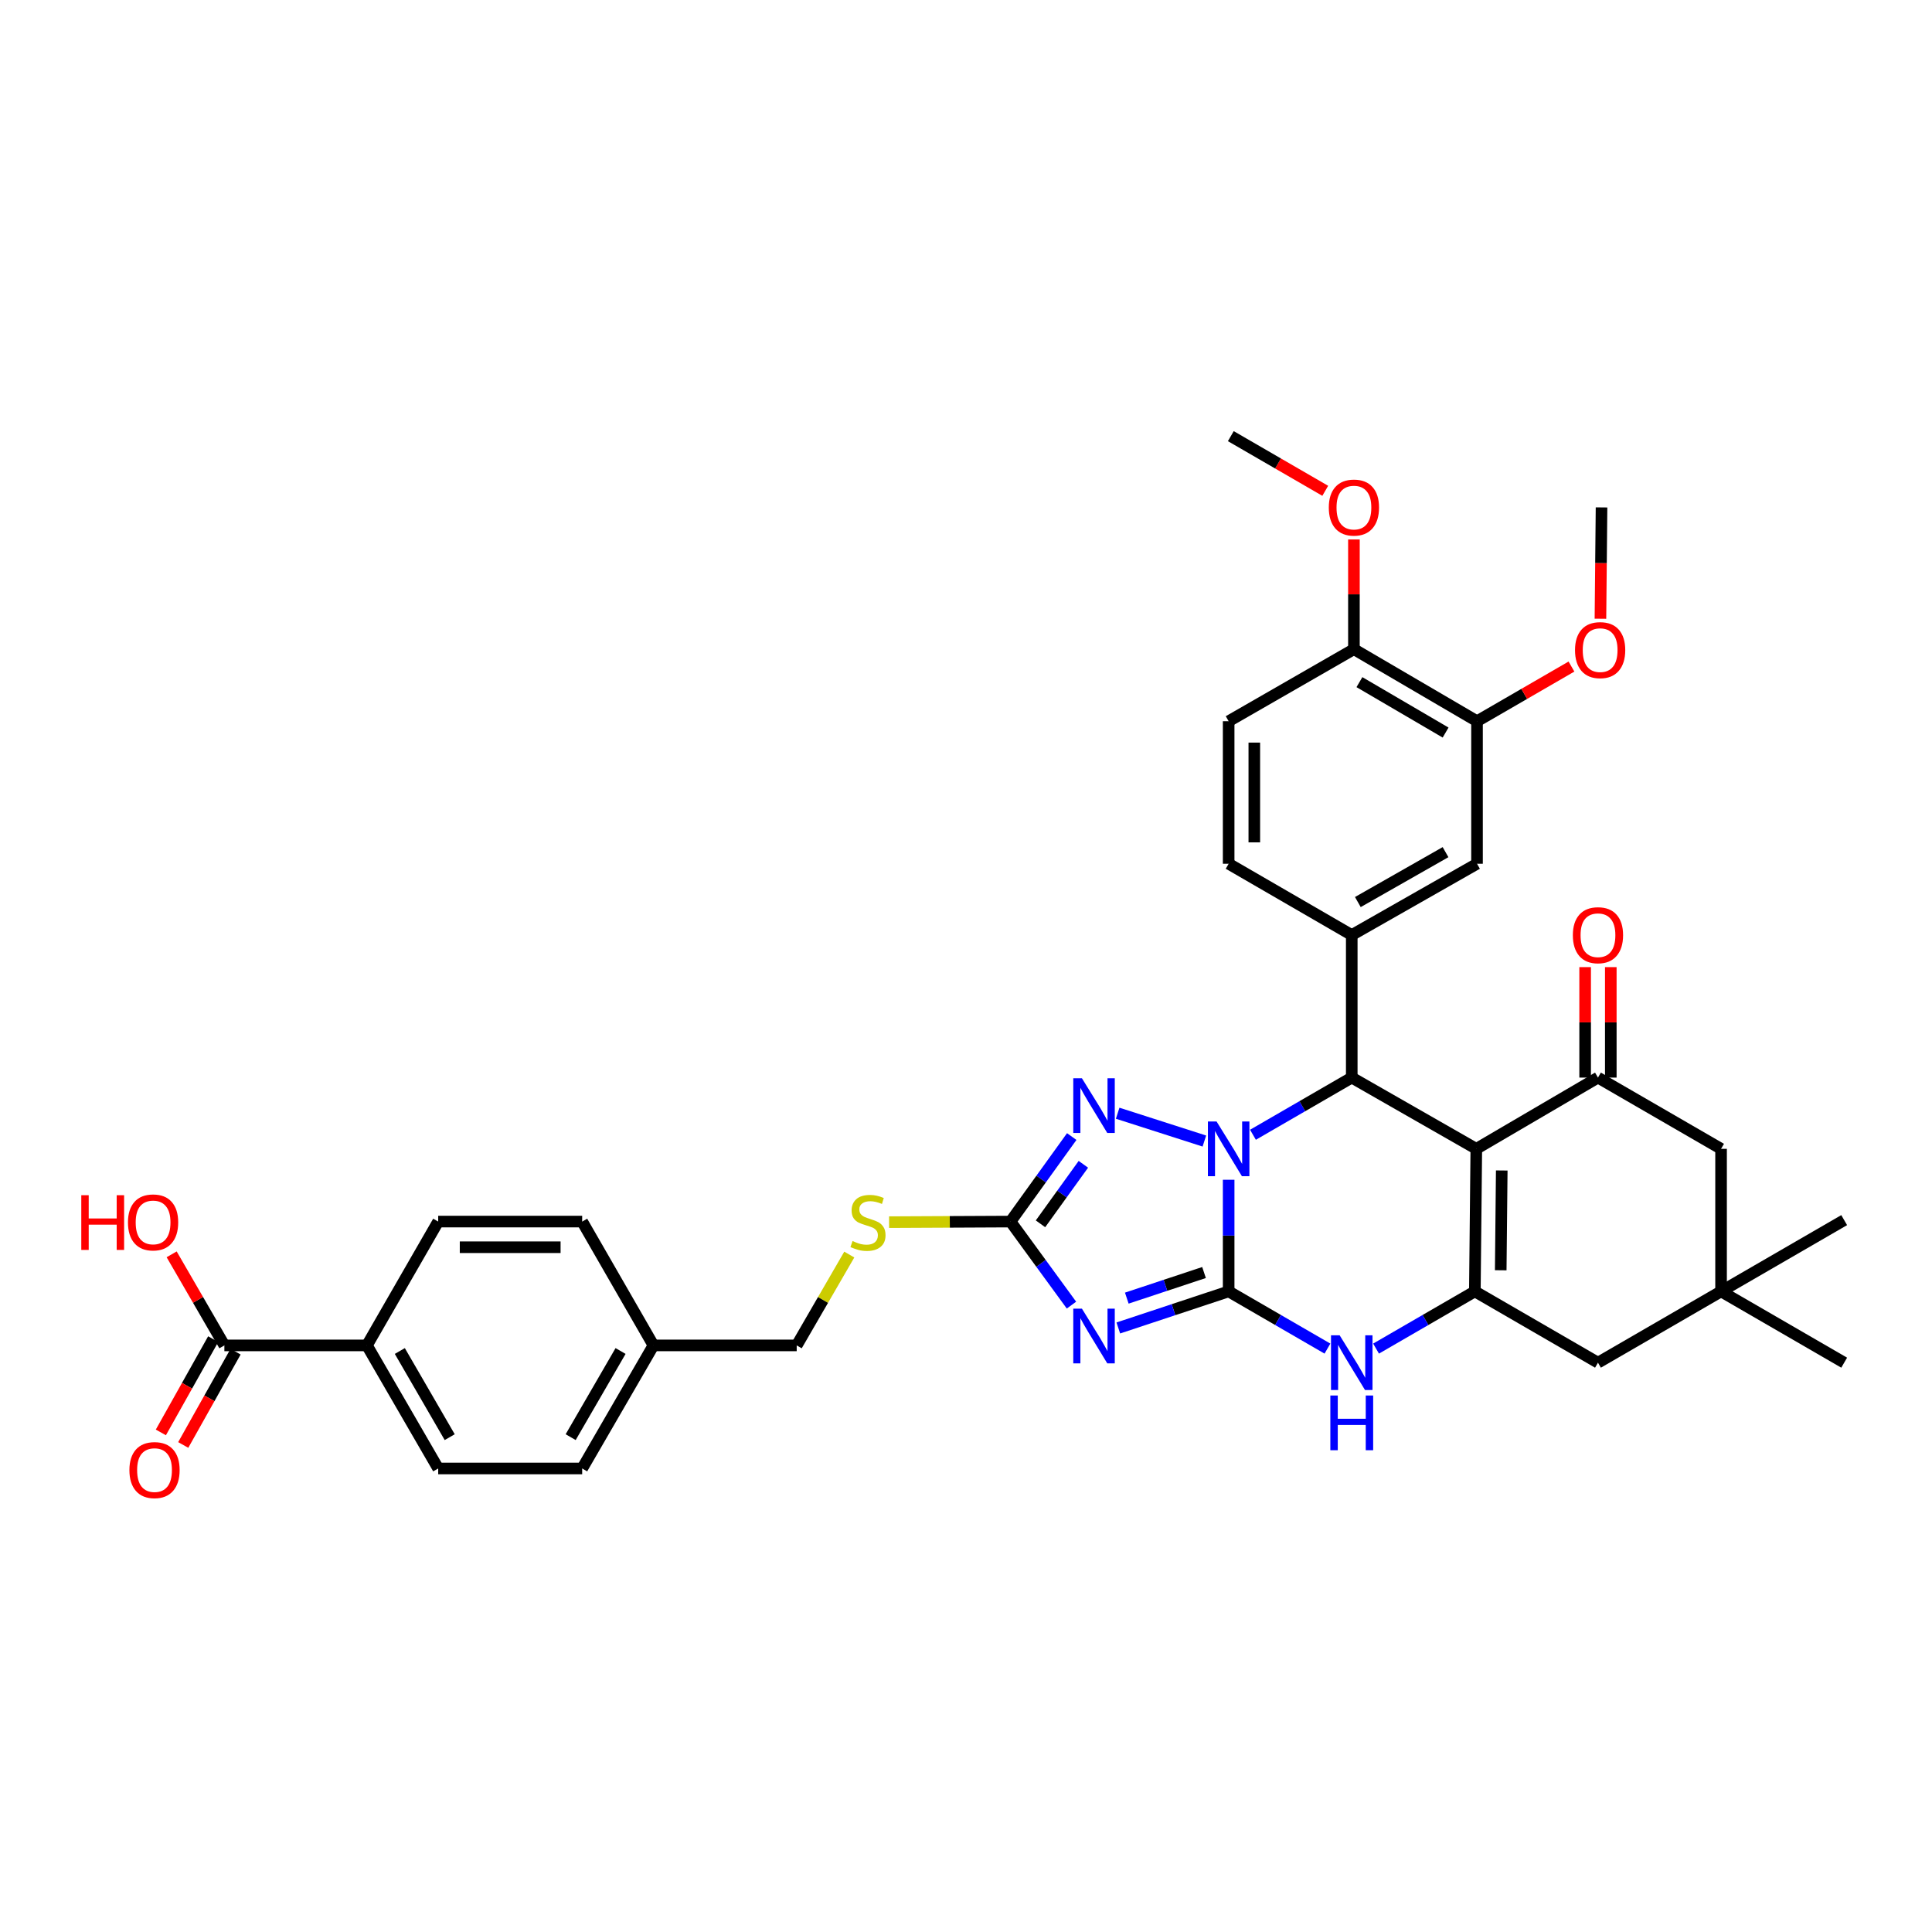 <?xml version='1.0' encoding='iso-8859-1'?>
<svg version='1.1' baseProfile='full'
              xmlns='http://www.w3.org/2000/svg'
                      xmlns:rdkit='http://www.rdkit.org/xml'
                      xmlns:xlink='http://www.w3.org/1999/xlink'
                  xml:space='preserve'
width='1000px' height='1000px' viewBox='0 0 1000 1000'>
<!-- END OF HEADER -->
<rect style='opacity:1.0;fill:#FFFFFF;stroke:none' width='1000' height='1000' x='0' y='0'> </rect>
<path class='bond-0' d='M 635.949,668.423 L 635.949,639.531' style='fill:none;fill-rule:evenodd;stroke:#000000;stroke-width:6px;stroke-linecap:butt;stroke-linejoin:miter;stroke-opacity:1' />
<path class='bond-0' d='M 635.949,639.531 L 635.949,610.64' style='fill:none;fill-rule:evenodd;stroke:#0000FF;stroke-width:6px;stroke-linecap:butt;stroke-linejoin:miter;stroke-opacity:1' />
<path class='bond-2' d='M 635.949,668.423 L 607.394,677.889' style='fill:none;fill-rule:evenodd;stroke:#000000;stroke-width:6px;stroke-linecap:butt;stroke-linejoin:miter;stroke-opacity:1' />
<path class='bond-2' d='M 607.394,677.889 L 578.839,687.355' style='fill:none;fill-rule:evenodd;stroke:#0000FF;stroke-width:6px;stroke-linecap:butt;stroke-linejoin:miter;stroke-opacity:1' />
<path class='bond-2' d='M 623.204,658.657 L 603.215,665.283' style='fill:none;fill-rule:evenodd;stroke:#000000;stroke-width:6px;stroke-linecap:butt;stroke-linejoin:miter;stroke-opacity:1' />
<path class='bond-2' d='M 603.215,665.283 L 583.227,671.909' style='fill:none;fill-rule:evenodd;stroke:#0000FF;stroke-width:6px;stroke-linecap:butt;stroke-linejoin:miter;stroke-opacity:1' />
<path class='bond-6' d='M 635.949,668.423 L 661.517,683.229' style='fill:none;fill-rule:evenodd;stroke:#000000;stroke-width:6px;stroke-linecap:butt;stroke-linejoin:miter;stroke-opacity:1' />
<path class='bond-6' d='M 661.517,683.229 L 687.084,698.035' style='fill:none;fill-rule:evenodd;stroke:#0000FF;stroke-width:6px;stroke-linecap:butt;stroke-linejoin:miter;stroke-opacity:1' />
<path class='bond-3' d='M 648.529,587.355 L 674.097,572.557' style='fill:none;fill-rule:evenodd;stroke:#0000FF;stroke-width:6px;stroke-linecap:butt;stroke-linejoin:miter;stroke-opacity:1' />
<path class='bond-3' d='M 674.097,572.557 L 699.665,557.76' style='fill:none;fill-rule:evenodd;stroke:#000000;stroke-width:6px;stroke-linecap:butt;stroke-linejoin:miter;stroke-opacity:1' />
<path class='bond-5' d='M 623.379,590.602 L 578.503,576.201' style='fill:none;fill-rule:evenodd;stroke:#0000FF;stroke-width:6px;stroke-linecap:butt;stroke-linejoin:miter;stroke-opacity:1' />
<path class='bond-1' d='M 764.134,594.635 L 763.382,668.423' style='fill:none;fill-rule:evenodd;stroke:#000000;stroke-width:6px;stroke-linecap:butt;stroke-linejoin:miter;stroke-opacity:1' />
<path class='bond-1' d='M 777.301,605.839 L 776.774,657.49' style='fill:none;fill-rule:evenodd;stroke:#000000;stroke-width:6px;stroke-linecap:butt;stroke-linejoin:miter;stroke-opacity:1' />
<path class='bond-8' d='M 764.134,594.635 L 827.105,557.76' style='fill:none;fill-rule:evenodd;stroke:#000000;stroke-width:6px;stroke-linecap:butt;stroke-linejoin:miter;stroke-opacity:1' />
<path class='bond-37' d='M 764.134,594.635 L 699.665,557.76' style='fill:none;fill-rule:evenodd;stroke:#000000;stroke-width:6px;stroke-linecap:butt;stroke-linejoin:miter;stroke-opacity:1' />
<path class='bond-7' d='M 554.591,675.53 L 538.81,653.908' style='fill:none;fill-rule:evenodd;stroke:#0000FF;stroke-width:6px;stroke-linecap:butt;stroke-linejoin:miter;stroke-opacity:1' />
<path class='bond-7' d='M 538.81,653.908 L 523.029,632.285' style='fill:none;fill-rule:evenodd;stroke:#000000;stroke-width:6px;stroke-linecap:butt;stroke-linejoin:miter;stroke-opacity:1' />
<path class='bond-9' d='M 699.665,557.76 L 699.665,483.98' style='fill:none;fill-rule:evenodd;stroke:#000000;stroke-width:6px;stroke-linecap:butt;stroke-linejoin:miter;stroke-opacity:1' />
<path class='bond-4' d='M 763.382,668.423 L 737.814,683.229' style='fill:none;fill-rule:evenodd;stroke:#000000;stroke-width:6px;stroke-linecap:butt;stroke-linejoin:miter;stroke-opacity:1' />
<path class='bond-4' d='M 737.814,683.229 L 712.246,698.035' style='fill:none;fill-rule:evenodd;stroke:#0000FF;stroke-width:6px;stroke-linecap:butt;stroke-linejoin:miter;stroke-opacity:1' />
<path class='bond-12' d='M 763.382,668.423 L 827.105,705.32' style='fill:none;fill-rule:evenodd;stroke:#000000;stroke-width:6px;stroke-linecap:butt;stroke-linejoin:miter;stroke-opacity:1' />
<path class='bond-36' d='M 554.73,588.282 L 538.879,610.284' style='fill:none;fill-rule:evenodd;stroke:#0000FF;stroke-width:6px;stroke-linecap:butt;stroke-linejoin:miter;stroke-opacity:1' />
<path class='bond-36' d='M 538.879,610.284 L 523.029,632.285' style='fill:none;fill-rule:evenodd;stroke:#000000;stroke-width:6px;stroke-linecap:butt;stroke-linejoin:miter;stroke-opacity:1' />
<path class='bond-36' d='M 560.75,602.645 L 549.655,618.046' style='fill:none;fill-rule:evenodd;stroke:#0000FF;stroke-width:6px;stroke-linecap:butt;stroke-linejoin:miter;stroke-opacity:1' />
<path class='bond-36' d='M 549.655,618.046 L 538.559,633.448' style='fill:none;fill-rule:evenodd;stroke:#000000;stroke-width:6px;stroke-linecap:butt;stroke-linejoin:miter;stroke-opacity:1' />
<path class='bond-16' d='M 523.029,632.285 L 491.612,632.436' style='fill:none;fill-rule:evenodd;stroke:#000000;stroke-width:6px;stroke-linecap:butt;stroke-linejoin:miter;stroke-opacity:1' />
<path class='bond-16' d='M 491.612,632.436 L 460.195,632.587' style='fill:none;fill-rule:evenodd;stroke:#CCCC00;stroke-width:6px;stroke-linecap:butt;stroke-linejoin:miter;stroke-opacity:1' />
<path class='bond-18' d='M 833.746,557.76 L 833.746,529.172' style='fill:none;fill-rule:evenodd;stroke:#000000;stroke-width:6px;stroke-linecap:butt;stroke-linejoin:miter;stroke-opacity:1' />
<path class='bond-18' d='M 833.746,529.172 L 833.746,500.585' style='fill:none;fill-rule:evenodd;stroke:#FF0000;stroke-width:6px;stroke-linecap:butt;stroke-linejoin:miter;stroke-opacity:1' />
<path class='bond-18' d='M 820.465,557.76 L 820.465,529.172' style='fill:none;fill-rule:evenodd;stroke:#000000;stroke-width:6px;stroke-linecap:butt;stroke-linejoin:miter;stroke-opacity:1' />
<path class='bond-18' d='M 820.465,529.172 L 820.465,500.585' style='fill:none;fill-rule:evenodd;stroke:#FF0000;stroke-width:6px;stroke-linecap:butt;stroke-linejoin:miter;stroke-opacity:1' />
<path class='bond-38' d='M 827.105,557.76 L 890.822,594.635' style='fill:none;fill-rule:evenodd;stroke:#000000;stroke-width:6px;stroke-linecap:butt;stroke-linejoin:miter;stroke-opacity:1' />
<path class='bond-11' d='M 699.665,483.98 L 764.503,447.075' style='fill:none;fill-rule:evenodd;stroke:#000000;stroke-width:6px;stroke-linecap:butt;stroke-linejoin:miter;stroke-opacity:1' />
<path class='bond-11' d='M 702.821,466.903 L 748.208,441.069' style='fill:none;fill-rule:evenodd;stroke:#000000;stroke-width:6px;stroke-linecap:butt;stroke-linejoin:miter;stroke-opacity:1' />
<path class='bond-19' d='M 699.665,483.98 L 635.949,447.075' style='fill:none;fill-rule:evenodd;stroke:#000000;stroke-width:6px;stroke-linecap:butt;stroke-linejoin:miter;stroke-opacity:1' />
<path class='bond-10' d='M 116.139,696.378 L 189.919,696.378' style='fill:none;fill-rule:evenodd;stroke:#000000;stroke-width:6px;stroke-linecap:butt;stroke-linejoin:miter;stroke-opacity:1' />
<path class='bond-21' d='M 110.348,693.129 L 96.804,717.272' style='fill:none;fill-rule:evenodd;stroke:#000000;stroke-width:6px;stroke-linecap:butt;stroke-linejoin:miter;stroke-opacity:1' />
<path class='bond-21' d='M 96.804,717.272 L 83.259,741.416' style='fill:none;fill-rule:evenodd;stroke:#FF0000;stroke-width:6px;stroke-linecap:butt;stroke-linejoin:miter;stroke-opacity:1' />
<path class='bond-21' d='M 121.931,699.627 L 108.386,723.77' style='fill:none;fill-rule:evenodd;stroke:#000000;stroke-width:6px;stroke-linecap:butt;stroke-linejoin:miter;stroke-opacity:1' />
<path class='bond-21' d='M 108.386,723.77 L 94.841,747.913' style='fill:none;fill-rule:evenodd;stroke:#FF0000;stroke-width:6px;stroke-linecap:butt;stroke-linejoin:miter;stroke-opacity:1' />
<path class='bond-25' d='M 116.139,696.378 L 102.493,672.809' style='fill:none;fill-rule:evenodd;stroke:#000000;stroke-width:6px;stroke-linecap:butt;stroke-linejoin:miter;stroke-opacity:1' />
<path class='bond-25' d='M 102.493,672.809 L 88.847,649.241' style='fill:none;fill-rule:evenodd;stroke:#FF0000;stroke-width:6px;stroke-linecap:butt;stroke-linejoin:miter;stroke-opacity:1' />
<path class='bond-15' d='M 764.503,447.075 L 764.503,373.303' style='fill:none;fill-rule:evenodd;stroke:#000000;stroke-width:6px;stroke-linecap:butt;stroke-linejoin:miter;stroke-opacity:1' />
<path class='bond-13' d='M 827.105,705.32 L 890.822,668.423' style='fill:none;fill-rule:evenodd;stroke:#000000;stroke-width:6px;stroke-linecap:butt;stroke-linejoin:miter;stroke-opacity:1' />
<path class='bond-14' d='M 890.822,668.423 L 890.822,594.635' style='fill:none;fill-rule:evenodd;stroke:#000000;stroke-width:6px;stroke-linecap:butt;stroke-linejoin:miter;stroke-opacity:1' />
<path class='bond-32' d='M 890.822,668.423 L 954.545,705.32' style='fill:none;fill-rule:evenodd;stroke:#000000;stroke-width:6px;stroke-linecap:butt;stroke-linejoin:miter;stroke-opacity:1' />
<path class='bond-33' d='M 890.822,668.423 L 954.545,631.533' style='fill:none;fill-rule:evenodd;stroke:#000000;stroke-width:6px;stroke-linecap:butt;stroke-linejoin:miter;stroke-opacity:1' />
<path class='bond-28' d='M 764.503,373.303 L 788.945,359.156' style='fill:none;fill-rule:evenodd;stroke:#000000;stroke-width:6px;stroke-linecap:butt;stroke-linejoin:miter;stroke-opacity:1' />
<path class='bond-28' d='M 788.945,359.156 L 813.386,345.01' style='fill:none;fill-rule:evenodd;stroke:#FF0000;stroke-width:6px;stroke-linecap:butt;stroke-linejoin:miter;stroke-opacity:1' />
<path class='bond-39' d='M 764.503,373.303 L 700.787,336.022' style='fill:none;fill-rule:evenodd;stroke:#000000;stroke-width:6px;stroke-linecap:butt;stroke-linejoin:miter;stroke-opacity:1' />
<path class='bond-39' d='M 748.239,379.173 L 703.637,353.076' style='fill:none;fill-rule:evenodd;stroke:#000000;stroke-width:6px;stroke-linecap:butt;stroke-linejoin:miter;stroke-opacity:1' />
<path class='bond-26' d='M 439.591,649.361 L 425.982,672.869' style='fill:none;fill-rule:evenodd;stroke:#CCCC00;stroke-width:6px;stroke-linecap:butt;stroke-linejoin:miter;stroke-opacity:1' />
<path class='bond-26' d='M 425.982,672.869 L 412.373,696.378' style='fill:none;fill-rule:evenodd;stroke:#000000;stroke-width:6px;stroke-linecap:butt;stroke-linejoin:miter;stroke-opacity:1' />
<path class='bond-17' d='M 189.919,696.378 L 226.809,760.08' style='fill:none;fill-rule:evenodd;stroke:#000000;stroke-width:6px;stroke-linecap:butt;stroke-linejoin:miter;stroke-opacity:1' />
<path class='bond-17' d='M 206.945,699.278 L 232.768,743.869' style='fill:none;fill-rule:evenodd;stroke:#000000;stroke-width:6px;stroke-linecap:butt;stroke-linejoin:miter;stroke-opacity:1' />
<path class='bond-40' d='M 189.919,696.378 L 226.809,632.285' style='fill:none;fill-rule:evenodd;stroke:#000000;stroke-width:6px;stroke-linecap:butt;stroke-linejoin:miter;stroke-opacity:1' />
<path class='bond-22' d='M 635.949,447.075 L 635.949,373.303' style='fill:none;fill-rule:evenodd;stroke:#000000;stroke-width:6px;stroke-linecap:butt;stroke-linejoin:miter;stroke-opacity:1' />
<path class='bond-22' d='M 649.229,436.01 L 649.229,384.369' style='fill:none;fill-rule:evenodd;stroke:#000000;stroke-width:6px;stroke-linecap:butt;stroke-linejoin:miter;stroke-opacity:1' />
<path class='bond-20' d='M 700.787,336.022 L 635.949,373.303' style='fill:none;fill-rule:evenodd;stroke:#000000;stroke-width:6px;stroke-linecap:butt;stroke-linejoin:miter;stroke-opacity:1' />
<path class='bond-31' d='M 700.787,336.022 L 700.787,307.625' style='fill:none;fill-rule:evenodd;stroke:#000000;stroke-width:6px;stroke-linecap:butt;stroke-linejoin:miter;stroke-opacity:1' />
<path class='bond-31' d='M 700.787,307.625 L 700.787,279.228' style='fill:none;fill-rule:evenodd;stroke:#FF0000;stroke-width:6px;stroke-linecap:butt;stroke-linejoin:miter;stroke-opacity:1' />
<path class='bond-23' d='M 226.809,632.285 L 301.335,632.285' style='fill:none;fill-rule:evenodd;stroke:#000000;stroke-width:6px;stroke-linecap:butt;stroke-linejoin:miter;stroke-opacity:1' />
<path class='bond-23' d='M 237.988,645.566 L 290.156,645.566' style='fill:none;fill-rule:evenodd;stroke:#000000;stroke-width:6px;stroke-linecap:butt;stroke-linejoin:miter;stroke-opacity:1' />
<path class='bond-24' d='M 226.809,760.08 L 301.335,760.08' style='fill:none;fill-rule:evenodd;stroke:#000000;stroke-width:6px;stroke-linecap:butt;stroke-linejoin:miter;stroke-opacity:1' />
<path class='bond-27' d='M 412.373,696.378 L 338.232,696.378' style='fill:none;fill-rule:evenodd;stroke:#000000;stroke-width:6px;stroke-linecap:butt;stroke-linejoin:miter;stroke-opacity:1' />
<path class='bond-29' d='M 338.232,696.378 L 301.335,632.285' style='fill:none;fill-rule:evenodd;stroke:#000000;stroke-width:6px;stroke-linecap:butt;stroke-linejoin:miter;stroke-opacity:1' />
<path class='bond-30' d='M 338.232,696.378 L 301.335,760.08' style='fill:none;fill-rule:evenodd;stroke:#000000;stroke-width:6px;stroke-linecap:butt;stroke-linejoin:miter;stroke-opacity:1' />
<path class='bond-30' d='M 321.205,699.277 L 295.377,743.868' style='fill:none;fill-rule:evenodd;stroke:#000000;stroke-width:6px;stroke-linecap:butt;stroke-linejoin:miter;stroke-opacity:1' />
<path class='bond-34' d='M 828.385,320.256 L 828.667,291.444' style='fill:none;fill-rule:evenodd;stroke:#FF0000;stroke-width:6px;stroke-linecap:butt;stroke-linejoin:miter;stroke-opacity:1' />
<path class='bond-34' d='M 828.667,291.444 L 828.95,262.633' style='fill:none;fill-rule:evenodd;stroke:#000000;stroke-width:6px;stroke-linecap:butt;stroke-linejoin:miter;stroke-opacity:1' />
<path class='bond-35' d='M 685.946,254.042 L 661.508,239.896' style='fill:none;fill-rule:evenodd;stroke:#FF0000;stroke-width:6px;stroke-linecap:butt;stroke-linejoin:miter;stroke-opacity:1' />
<path class='bond-35' d='M 661.508,239.896 L 637.07,225.75' style='fill:none;fill-rule:evenodd;stroke:#000000;stroke-width:6px;stroke-linecap:butt;stroke-linejoin:miter;stroke-opacity:1' />
<path  class='atom-1' d='M 629.689 580.475
L 638.969 595.475
Q 639.889 596.955, 641.369 599.635
Q 642.849 602.315, 642.929 602.475
L 642.929 580.475
L 646.689 580.475
L 646.689 608.795
L 642.809 608.795
L 632.849 592.395
Q 631.689 590.475, 630.449 588.275
Q 629.249 586.075, 628.889 585.395
L 628.889 608.795
L 625.209 608.795
L 625.209 580.475
L 629.689 580.475
' fill='#0000FF'/>
<path  class='atom-3' d='M 560.004 677.363
L 569.284 692.363
Q 570.204 693.843, 571.684 696.523
Q 573.164 699.203, 573.244 699.363
L 573.244 677.363
L 577.004 677.363
L 577.004 705.683
L 573.124 705.683
L 563.164 689.283
Q 562.004 687.363, 560.764 685.163
Q 559.564 682.963, 559.204 682.283
L 559.204 705.683
L 555.524 705.683
L 555.524 677.363
L 560.004 677.363
' fill='#0000FF'/>
<path  class='atom-6' d='M 560.004 558.113
L 569.284 573.113
Q 570.204 574.593, 571.684 577.273
Q 573.164 579.953, 573.244 580.113
L 573.244 558.113
L 577.004 558.113
L 577.004 586.433
L 573.124 586.433
L 563.164 570.033
Q 562.004 568.113, 560.764 565.913
Q 559.564 563.713, 559.204 563.033
L 559.204 586.433
L 555.524 586.433
L 555.524 558.113
L 560.004 558.113
' fill='#0000FF'/>
<path  class='atom-7' d='M 693.405 691.16
L 702.685 706.16
Q 703.605 707.64, 705.085 710.32
Q 706.565 713, 706.645 713.16
L 706.645 691.16
L 710.405 691.16
L 710.405 719.48
L 706.525 719.48
L 696.565 703.08
Q 695.405 701.16, 694.165 698.96
Q 692.965 696.76, 692.605 696.08
L 692.605 719.48
L 688.925 719.48
L 688.925 691.16
L 693.405 691.16
' fill='#0000FF'/>
<path  class='atom-7' d='M 688.585 722.312
L 692.425 722.312
L 692.425 734.352
L 706.905 734.352
L 706.905 722.312
L 710.745 722.312
L 710.745 750.632
L 706.905 750.632
L 706.905 737.552
L 692.425 737.552
L 692.425 750.632
L 688.585 750.632
L 688.585 722.312
' fill='#0000FF'/>
<path  class='atom-17' d='M 441.271 642.359
Q 441.591 642.479, 442.911 643.039
Q 444.231 643.599, 445.671 643.959
Q 447.151 644.279, 448.591 644.279
Q 451.271 644.279, 452.831 642.999
Q 454.391 641.679, 454.391 639.399
Q 454.391 637.839, 453.591 636.879
Q 452.831 635.919, 451.631 635.399
Q 450.431 634.879, 448.431 634.279
Q 445.911 633.519, 444.391 632.799
Q 442.911 632.079, 441.831 630.559
Q 440.791 629.039, 440.791 626.479
Q 440.791 622.919, 443.191 620.719
Q 445.631 618.519, 450.431 618.519
Q 453.711 618.519, 457.431 620.079
L 456.511 623.159
Q 453.111 621.759, 450.551 621.759
Q 447.791 621.759, 446.271 622.919
Q 444.751 624.039, 444.791 625.999
Q 444.791 627.519, 445.551 628.439
Q 446.351 629.359, 447.471 629.879
Q 448.631 630.399, 450.551 630.999
Q 453.111 631.799, 454.631 632.599
Q 456.151 633.399, 457.231 635.039
Q 458.351 636.639, 458.351 639.399
Q 458.351 643.319, 455.711 645.439
Q 453.111 647.519, 448.751 647.519
Q 446.231 647.519, 444.311 646.959
Q 442.431 646.439, 440.191 645.519
L 441.271 642.359
' fill='#CCCC00'/>
<path  class='atom-19' d='M 814.105 484.06
Q 814.105 477.26, 817.465 473.46
Q 820.825 469.66, 827.105 469.66
Q 833.385 469.66, 836.745 473.46
Q 840.105 477.26, 840.105 484.06
Q 840.105 490.94, 836.705 494.86
Q 833.305 498.74, 827.105 498.74
Q 820.865 498.74, 817.465 494.86
Q 814.105 490.98, 814.105 484.06
M 827.105 495.54
Q 831.425 495.54, 833.745 492.66
Q 836.105 489.74, 836.105 484.06
Q 836.105 478.5, 833.745 475.7
Q 831.425 472.86, 827.105 472.86
Q 822.785 472.86, 820.425 475.66
Q 818.105 478.46, 818.105 484.06
Q 818.105 489.78, 820.425 492.66
Q 822.785 495.54, 827.105 495.54
' fill='#FF0000'/>
<path  class='atom-22' d='M 66.98 760.912
Q 66.98 754.112, 70.34 750.312
Q 73.7 746.512, 79.98 746.512
Q 86.26 746.512, 89.62 750.312
Q 92.98 754.112, 92.98 760.912
Q 92.98 767.792, 89.58 771.712
Q 86.18 775.592, 79.98 775.592
Q 73.74 775.592, 70.34 771.712
Q 66.98 767.832, 66.98 760.912
M 79.98 772.392
Q 84.3 772.392, 86.62 769.512
Q 88.98 766.592, 88.98 760.912
Q 88.98 755.352, 86.62 752.552
Q 84.3 749.712, 79.98 749.712
Q 75.66 749.712, 73.3 752.512
Q 70.98 755.312, 70.98 760.912
Q 70.98 766.632, 73.3 769.512
Q 75.66 772.392, 79.98 772.392
' fill='#FF0000'/>
<path  class='atom-26' d='M 42.075 618.639
L 45.915 618.639
L 45.915 630.679
L 60.395 630.679
L 60.395 618.639
L 64.235 618.639
L 64.235 646.959
L 60.395 646.959
L 60.395 633.879
L 45.915 633.879
L 45.915 646.959
L 42.075 646.959
L 42.075 618.639
' fill='#FF0000'/>
<path  class='atom-26' d='M 66.235 632.719
Q 66.235 625.919, 69.595 622.119
Q 72.955 618.319, 79.235 618.319
Q 85.515 618.319, 88.875 622.119
Q 92.235 625.919, 92.235 632.719
Q 92.235 639.599, 88.835 643.519
Q 85.435 647.399, 79.235 647.399
Q 72.995 647.399, 69.595 643.519
Q 66.235 639.639, 66.235 632.719
M 79.235 644.199
Q 83.555 644.199, 85.875 641.319
Q 88.235 638.399, 88.235 632.719
Q 88.235 627.159, 85.875 624.359
Q 83.555 621.519, 79.235 621.519
Q 74.915 621.519, 72.555 624.319
Q 70.235 627.119, 70.235 632.719
Q 70.235 638.439, 72.555 641.319
Q 74.915 644.199, 79.235 644.199
' fill='#FF0000'/>
<path  class='atom-29' d='M 815.227 336.5
Q 815.227 329.7, 818.587 325.9
Q 821.947 322.1, 828.227 322.1
Q 834.507 322.1, 837.867 325.9
Q 841.227 329.7, 841.227 336.5
Q 841.227 343.38, 837.827 347.3
Q 834.427 351.18, 828.227 351.18
Q 821.987 351.18, 818.587 347.3
Q 815.227 343.42, 815.227 336.5
M 828.227 347.98
Q 832.547 347.98, 834.867 345.1
Q 837.227 342.18, 837.227 336.5
Q 837.227 330.94, 834.867 328.14
Q 832.547 325.3, 828.227 325.3
Q 823.907 325.3, 821.547 328.1
Q 819.227 330.9, 819.227 336.5
Q 819.227 342.22, 821.547 345.1
Q 823.907 347.98, 828.227 347.98
' fill='#FF0000'/>
<path  class='atom-32' d='M 687.787 262.713
Q 687.787 255.913, 691.147 252.113
Q 694.507 248.313, 700.787 248.313
Q 707.067 248.313, 710.427 252.113
Q 713.787 255.913, 713.787 262.713
Q 713.787 269.593, 710.387 273.513
Q 706.987 277.393, 700.787 277.393
Q 694.547 277.393, 691.147 273.513
Q 687.787 269.633, 687.787 262.713
M 700.787 274.193
Q 705.107 274.193, 707.427 271.313
Q 709.787 268.393, 709.787 262.713
Q 709.787 257.153, 707.427 254.353
Q 705.107 251.513, 700.787 251.513
Q 696.467 251.513, 694.107 254.313
Q 691.787 257.113, 691.787 262.713
Q 691.787 268.433, 694.107 271.313
Q 696.467 274.193, 700.787 274.193
' fill='#FF0000'/>
</svg>
